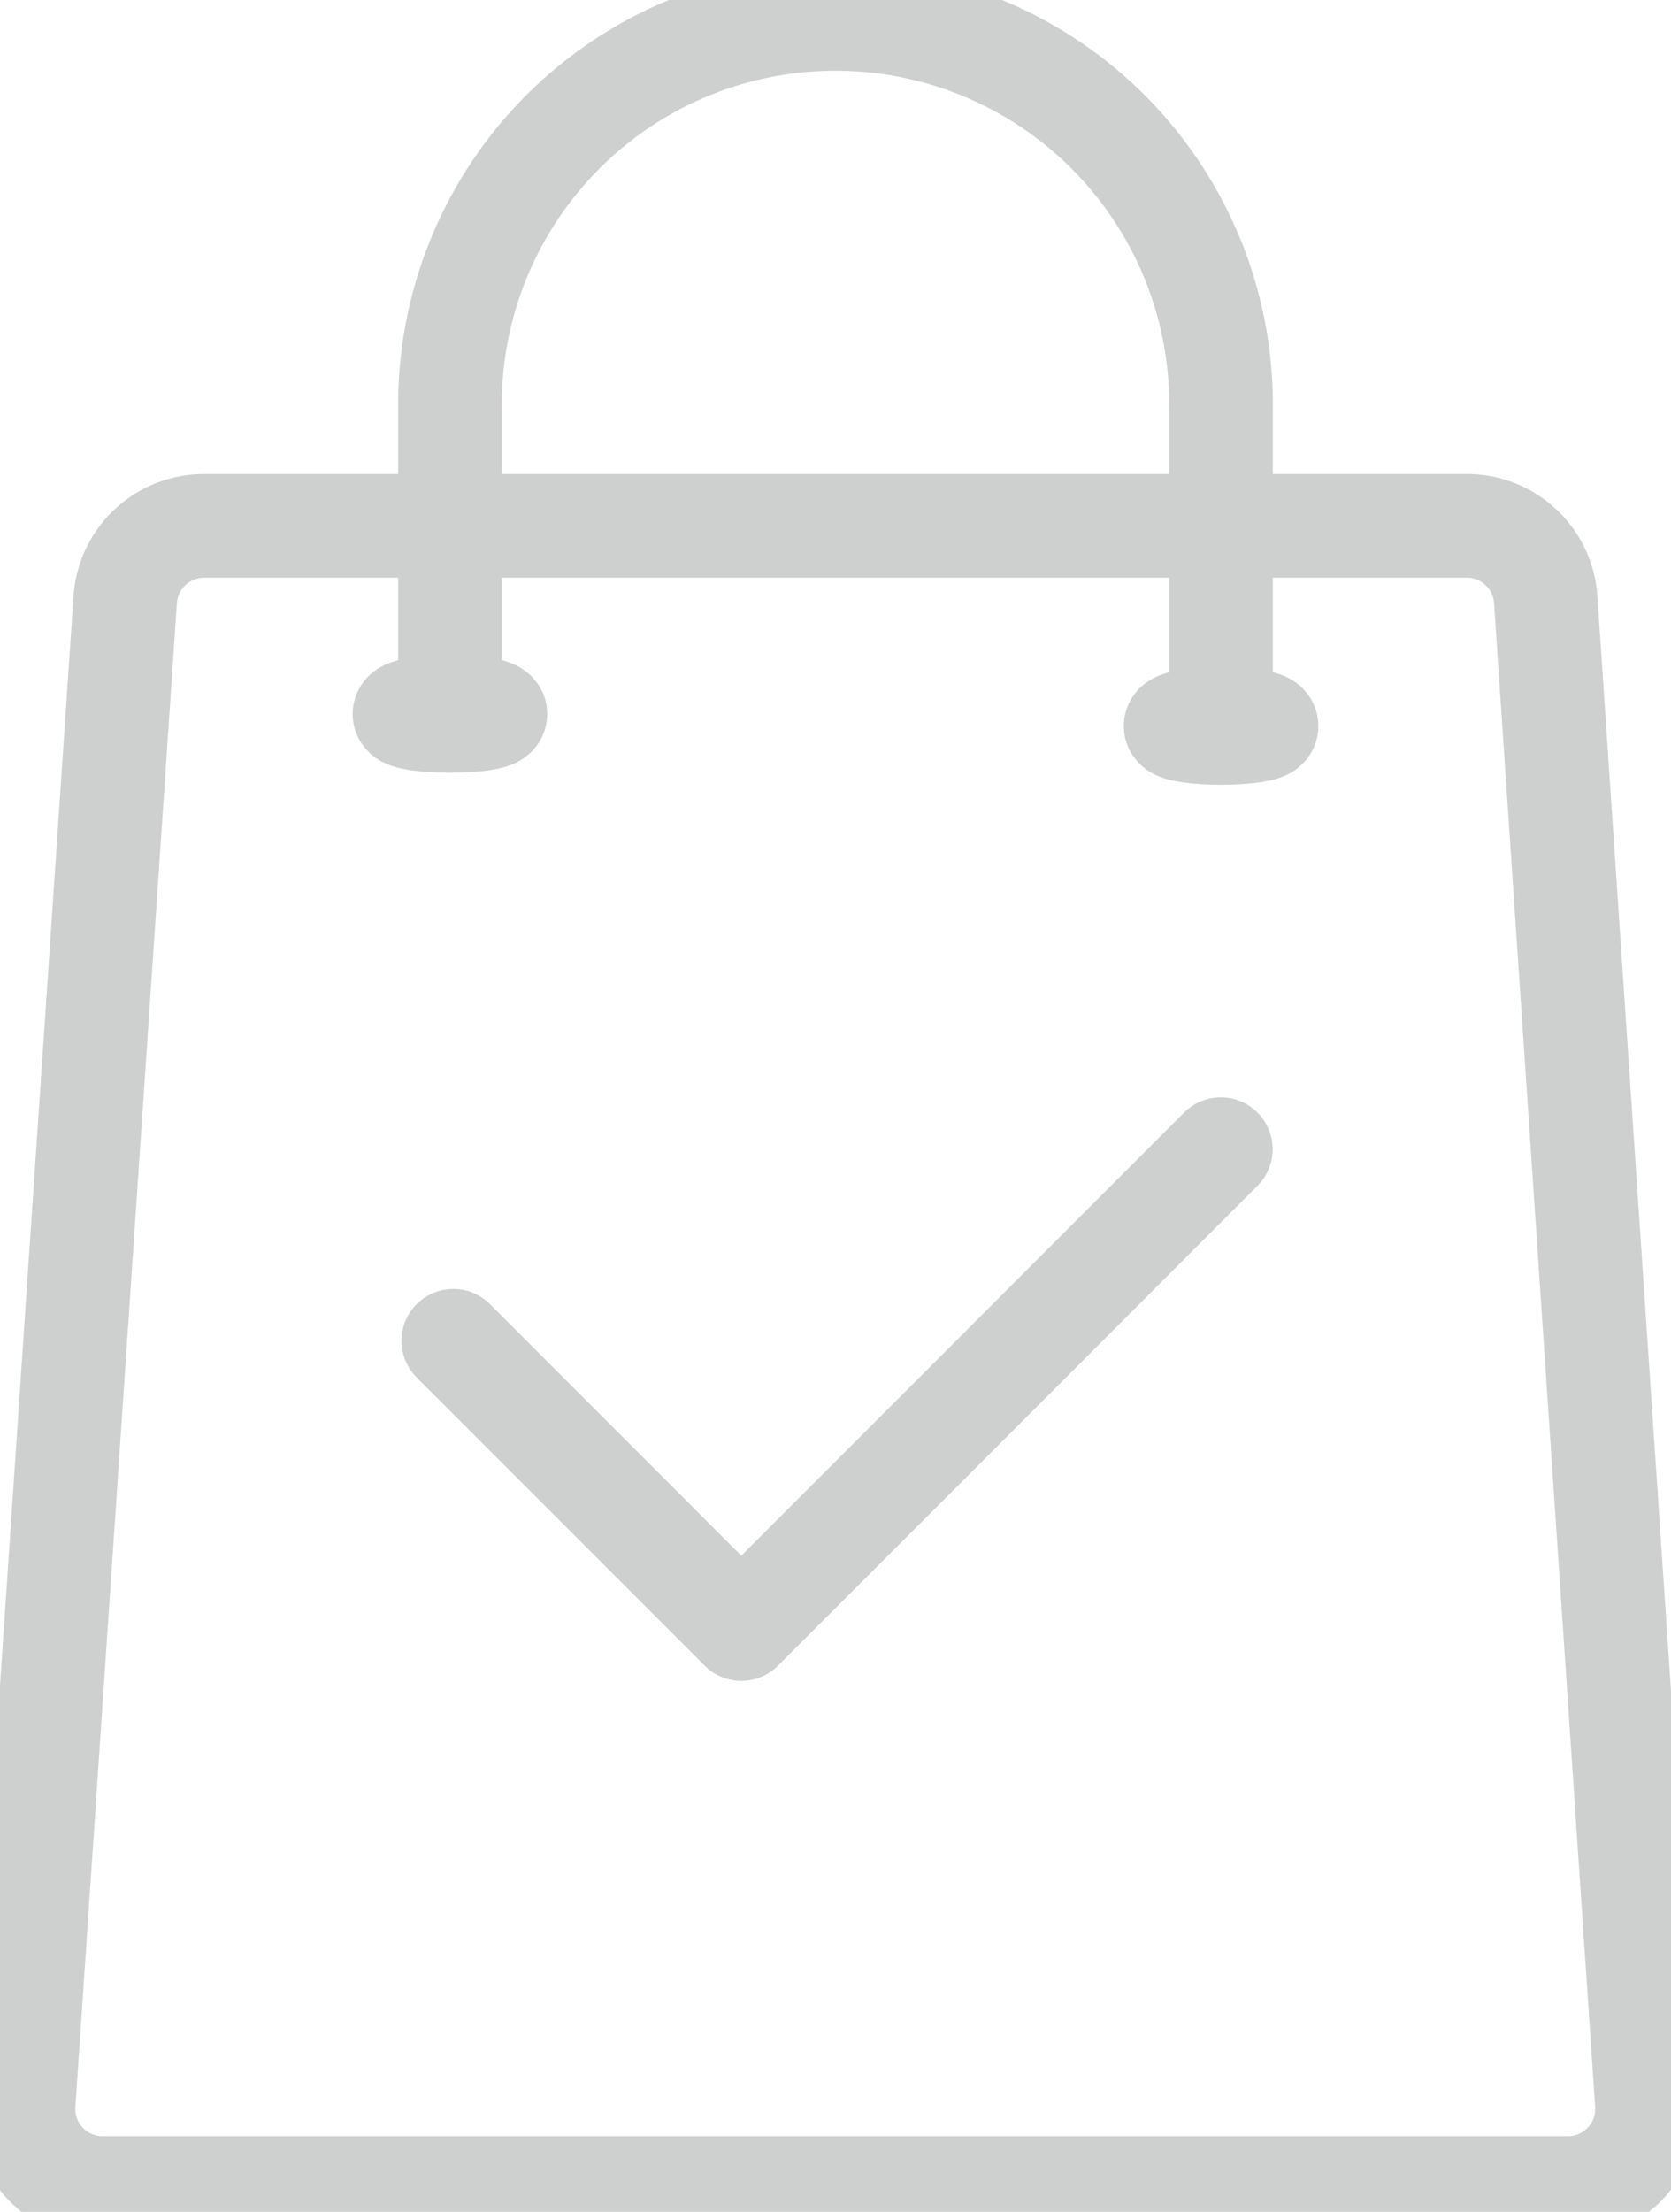 <svg xmlns="http://www.w3.org/2000/svg" xmlns:xlink="http://www.w3.org/1999/xlink" width="24.193" height="32" viewBox="0 0 24.193 32">
  <defs>
    <clipPath id="clip-path">
      <rect id="Rectangle_1858" data-name="Rectangle 1858" width="24.193" height="32" fill="none" stroke="#cecfcf" stroke-linecap="round" stroke-linejoin="round" stroke-width="1.5"/>
    </clipPath>
  </defs>
  <g id="Groupe_8770" data-name="Groupe 8770" clip-path="url(#clip-path)">
    <path id="Tracé_5185" data-name="Tracé 5185" d="M25.362,90.539H4.144A1.144,1.144,0,0,1,3,89.318L4.47,67.558a1.144,1.144,0,0,1,1.142-1.067H23.894a1.144,1.144,0,0,1,1.142,1.067L26.5,89.318A1.144,1.144,0,0,1,25.362,90.539Z" transform="translate(-2.657 -58.883)" fill="none" stroke="#cecfcf" stroke-linecap="round" stroke-linejoin="round" stroke-width="1.5"/>
    <path id="Tracé_5186" data-name="Tracé 5186" d="M56.932,12.987v-4.4a5.582,5.582,0,1,1,11.163,0V13.06" transform="translate(-50.417 -2.657)" fill="none" stroke="#cecfcf" stroke-linecap="round" stroke-linejoin="round" stroke-width="1.5"/>
    <path id="Tracé_5187" data-name="Tracé 5187" d="M52.494,89.492c0,.056-.295.1-.658.1s-.659-.045-.659-.1.295-.1.659-.1S52.494,89.436,52.494,89.492Z" transform="translate(-45.321 -79.162)" fill="none" stroke="#cecfcf" stroke-linecap="round" stroke-linejoin="round" stroke-width="1.5"/>
    <path id="Tracé_5188" data-name="Tracé 5188" d="M150.052,91.011c0,.056-.295.1-.658.1s-.659-.045-.659-.1.295-.1.659-.1S150.052,90.955,150.052,91.011Z" transform="translate(-131.715 -80.507)" fill="none" stroke="#cecfcf" stroke-linecap="round" stroke-linejoin="round" stroke-width="1.5"/>
    <path id="Tracé_5189" data-name="Tracé 5189" d="M57.352,148.06l4.17,4.17,6.942-6.942" transform="translate(-50.789 -128.662)" fill="none" stroke="#cecfcf" stroke-linecap="round" stroke-linejoin="round" stroke-width="1.5"/>
  </g>
</svg>
